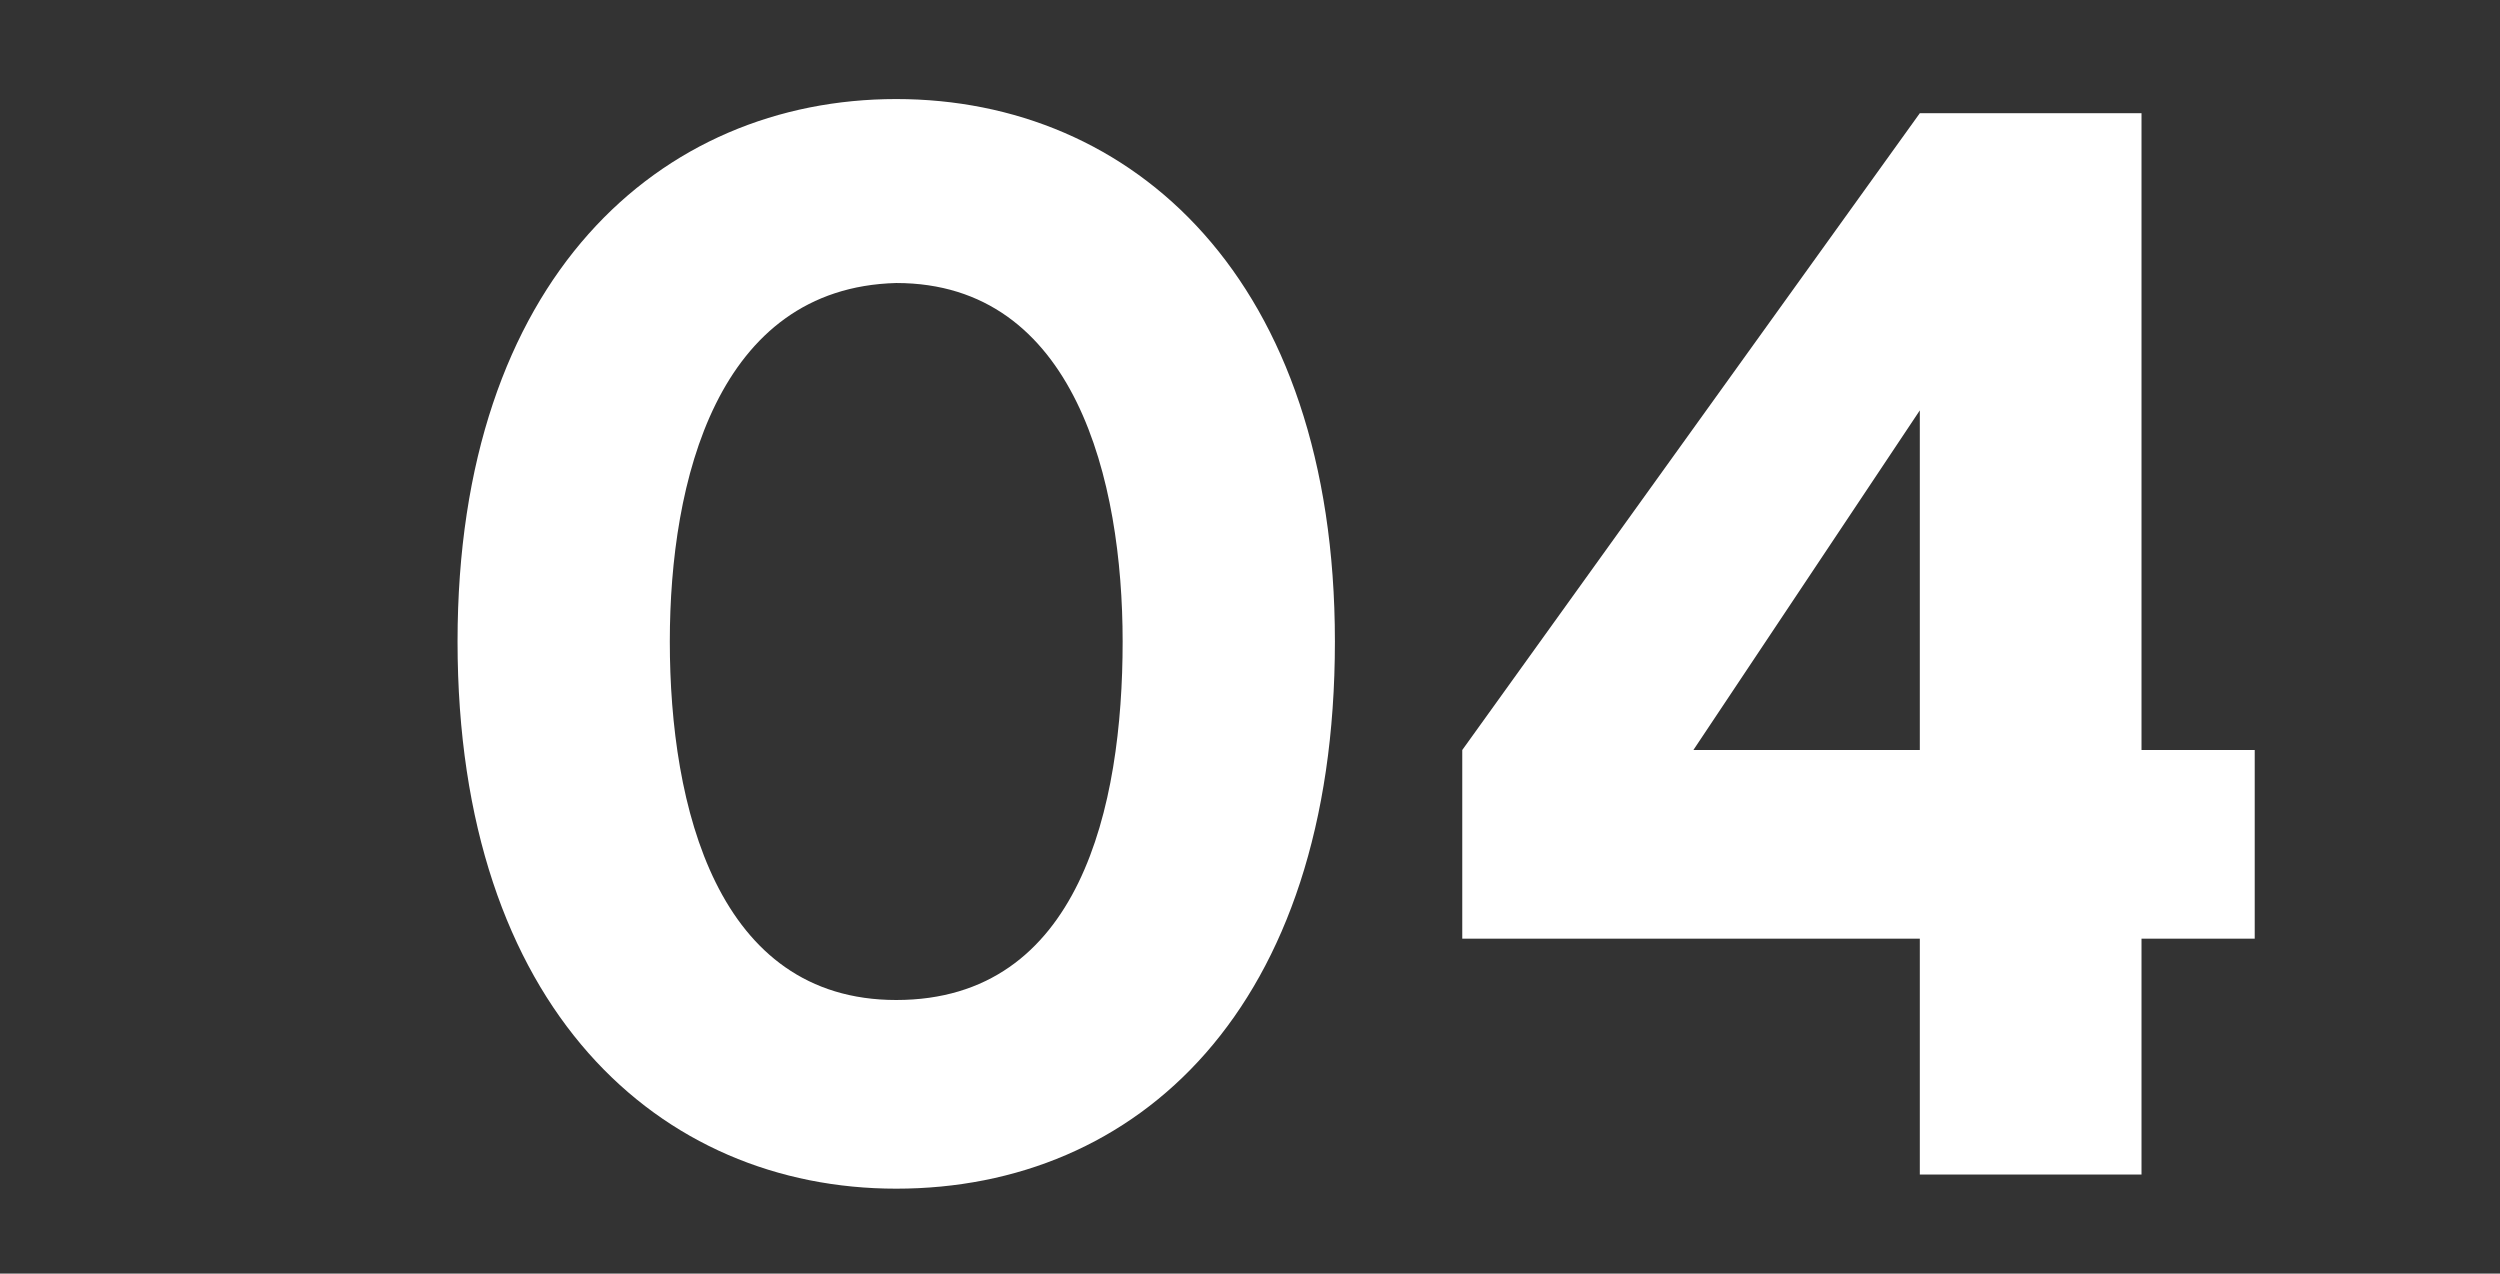 <svg xmlns="http://www.w3.org/2000/svg" xmlns:xlink="http://www.w3.org/1999/xlink" id="Layer_1" x="0px" y="0px" viewBox="0 0 53 27" style="enable-background:new 0 0 53 27;" xml:space="preserve"><rect x="0" y="0" width="53" height="27" fill="#333333" stroke="none"/><style type="text/css">	.st0{fill:#FFFFFF;}</style><g>	<path class="st0" d="M28.3,13.6c0,7.8-4.2,11.6-9.3,11.6c-5,0-9.3-3.8-9.3-11.6C9.7,5.9,14,2.1,19,2.1C24,2.1,28.3,5.9,28.3,13.6z   M14.2,13.6c0,3.5,1,7.6,4.8,7.6c3.9,0,4.8-4.1,4.8-7.6c0-3.4-1-7.6-4.8-7.6C15.2,6.1,14.2,10.2,14.2,13.6z"></path>	<path class="st0" d="M47.8,19.9h-2.4v5h-4.7v-5H31v-4l9.7-13.5h4.7v13.5h2.4V19.9z M40.7,15.9V8.7l-4.8,7.2H40.7z"></path></g></svg>